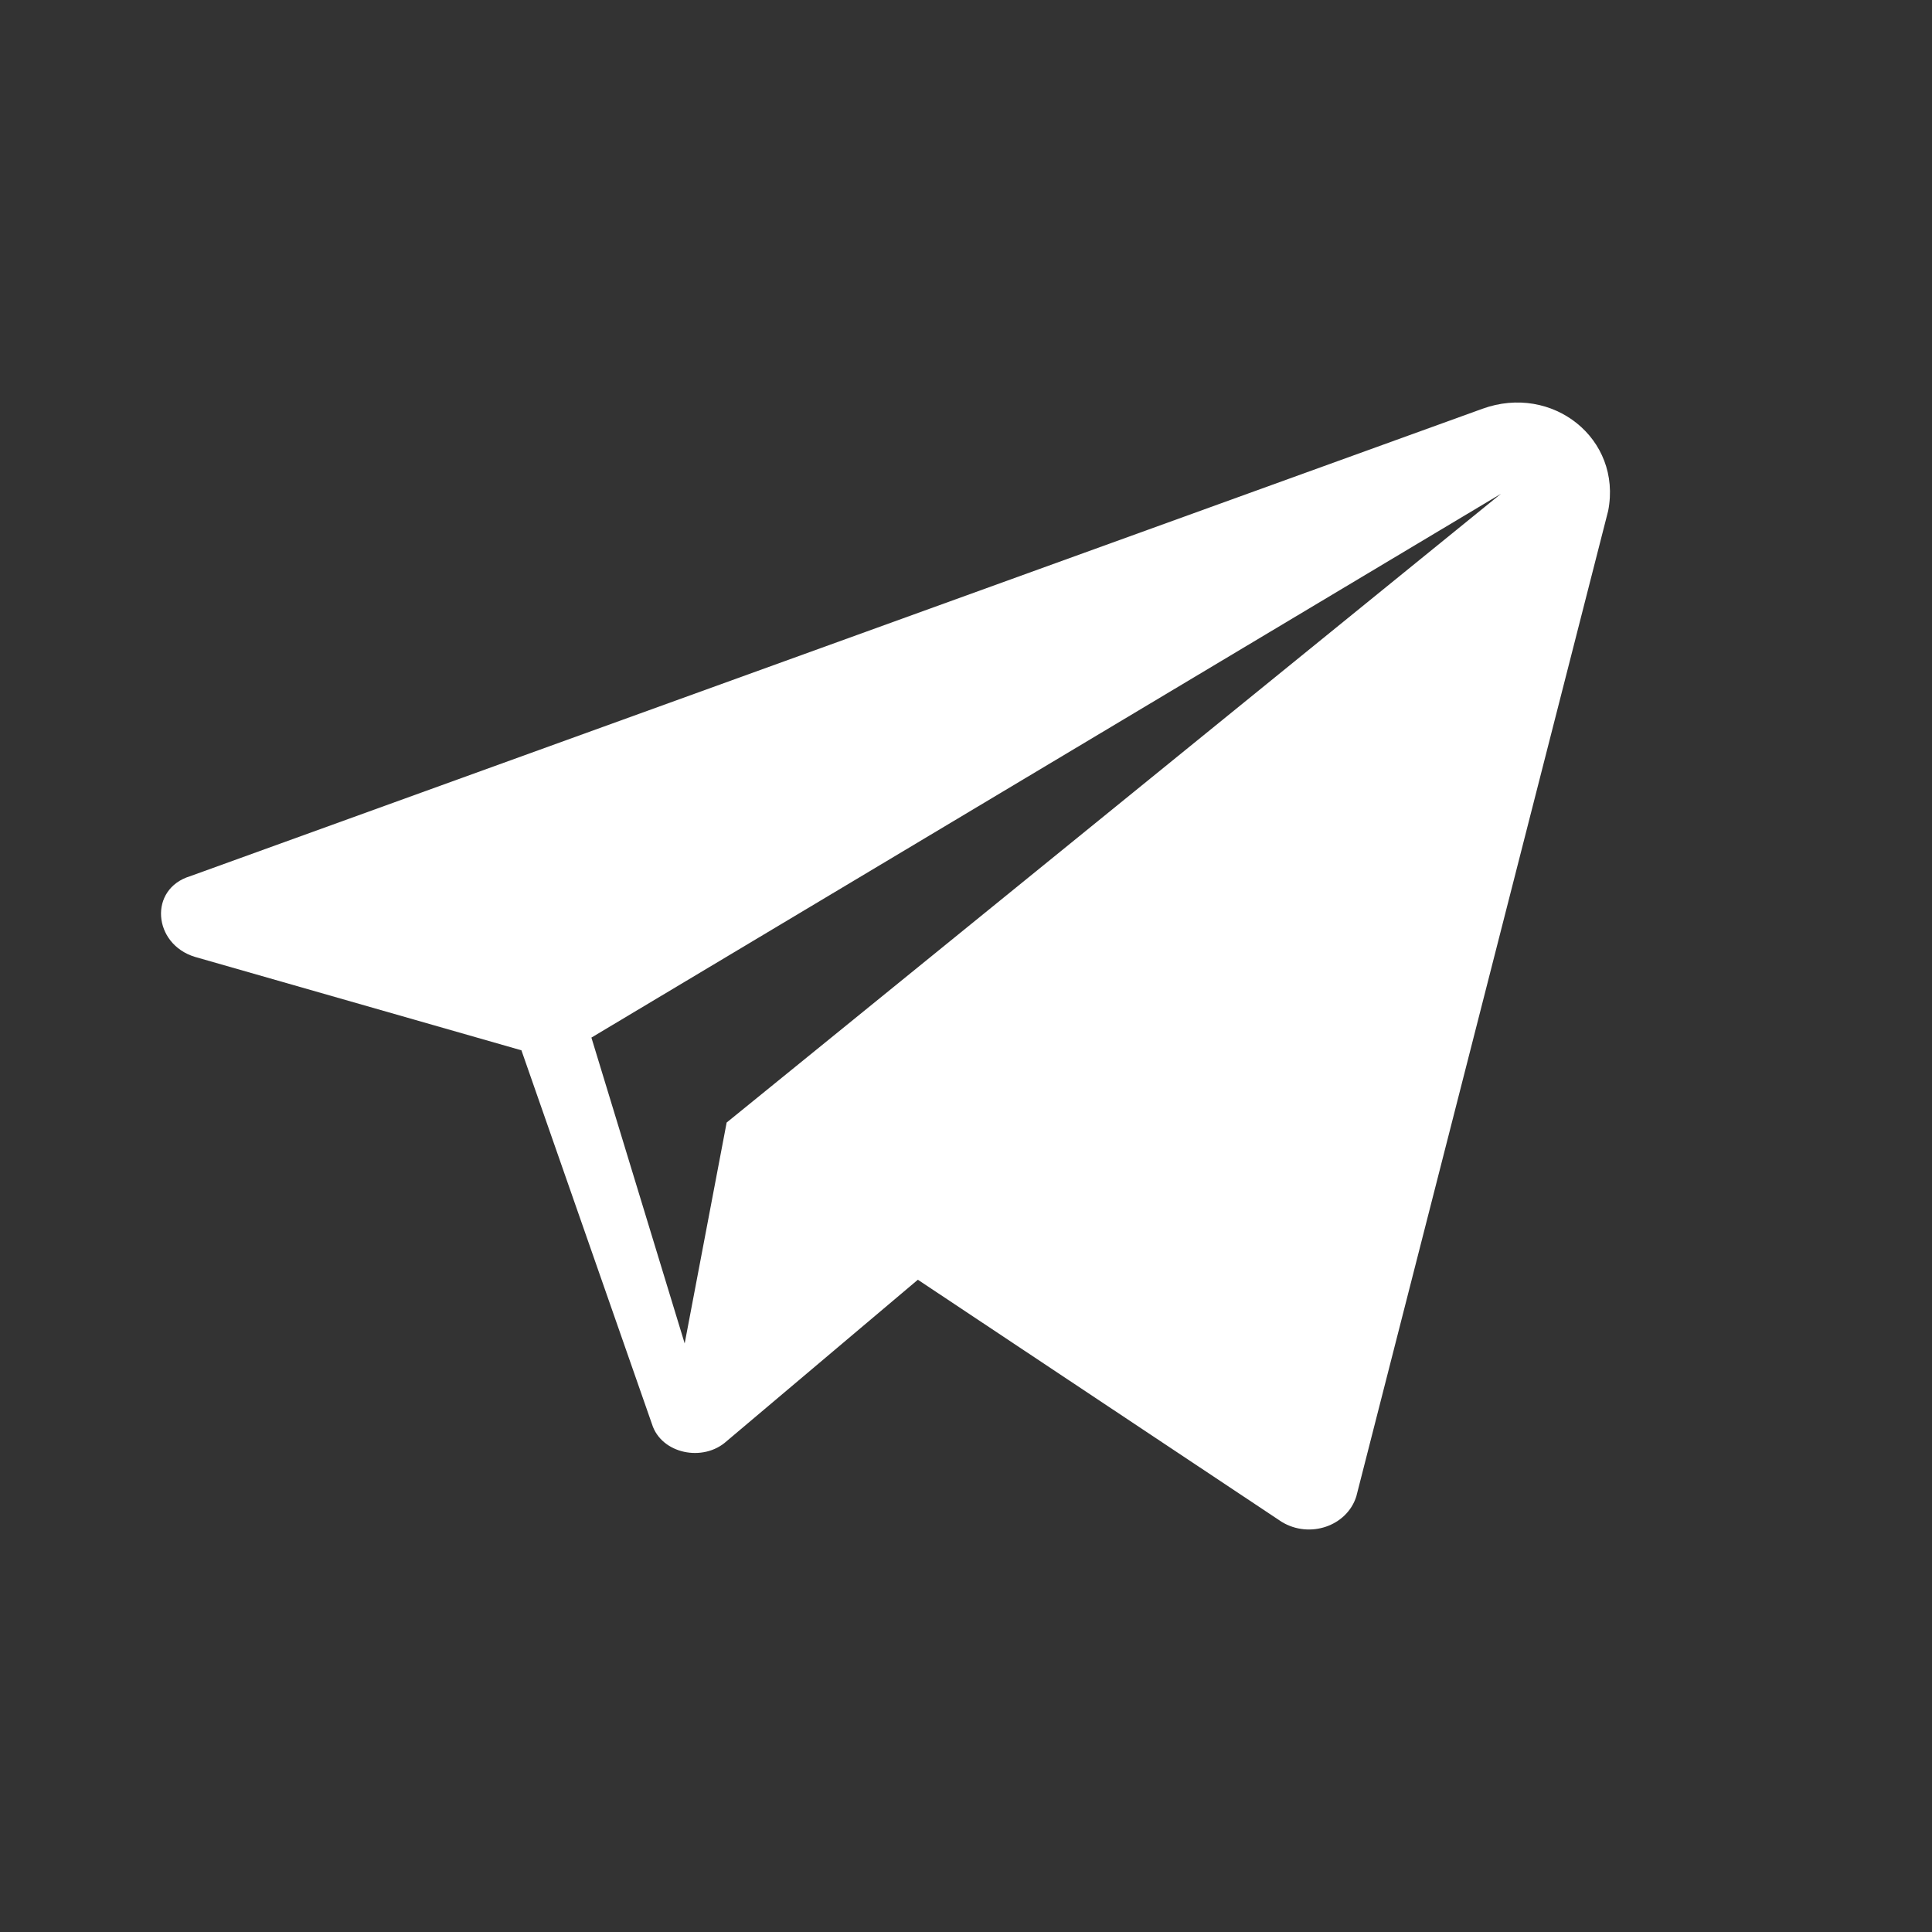 <svg width="36" height="36" viewBox="0 0 36 36" fill="none" xmlns="http://www.w3.org/2000/svg">
<rect x="0" y="0" width="36" height="36" fill="#333333" stroke="none"/>
<path d="M27.62 7.618L3.545 16.326C2.763 16.563 2.85 17.592 3.632 17.83L9.716 19.571L12.149 26.537C12.323 27.092 13.105 27.25 13.54 26.854L17.103 23.846L23.883 28.358C24.404 28.675 25.099 28.437 25.273 27.883L29.966 9.518C30.227 8.172 28.924 7.143 27.62 7.618ZM13.54 20.917L12.758 25.033L11.02 19.334L27.968 9.201L13.54 20.917Z" fill="white"/>
</svg>

